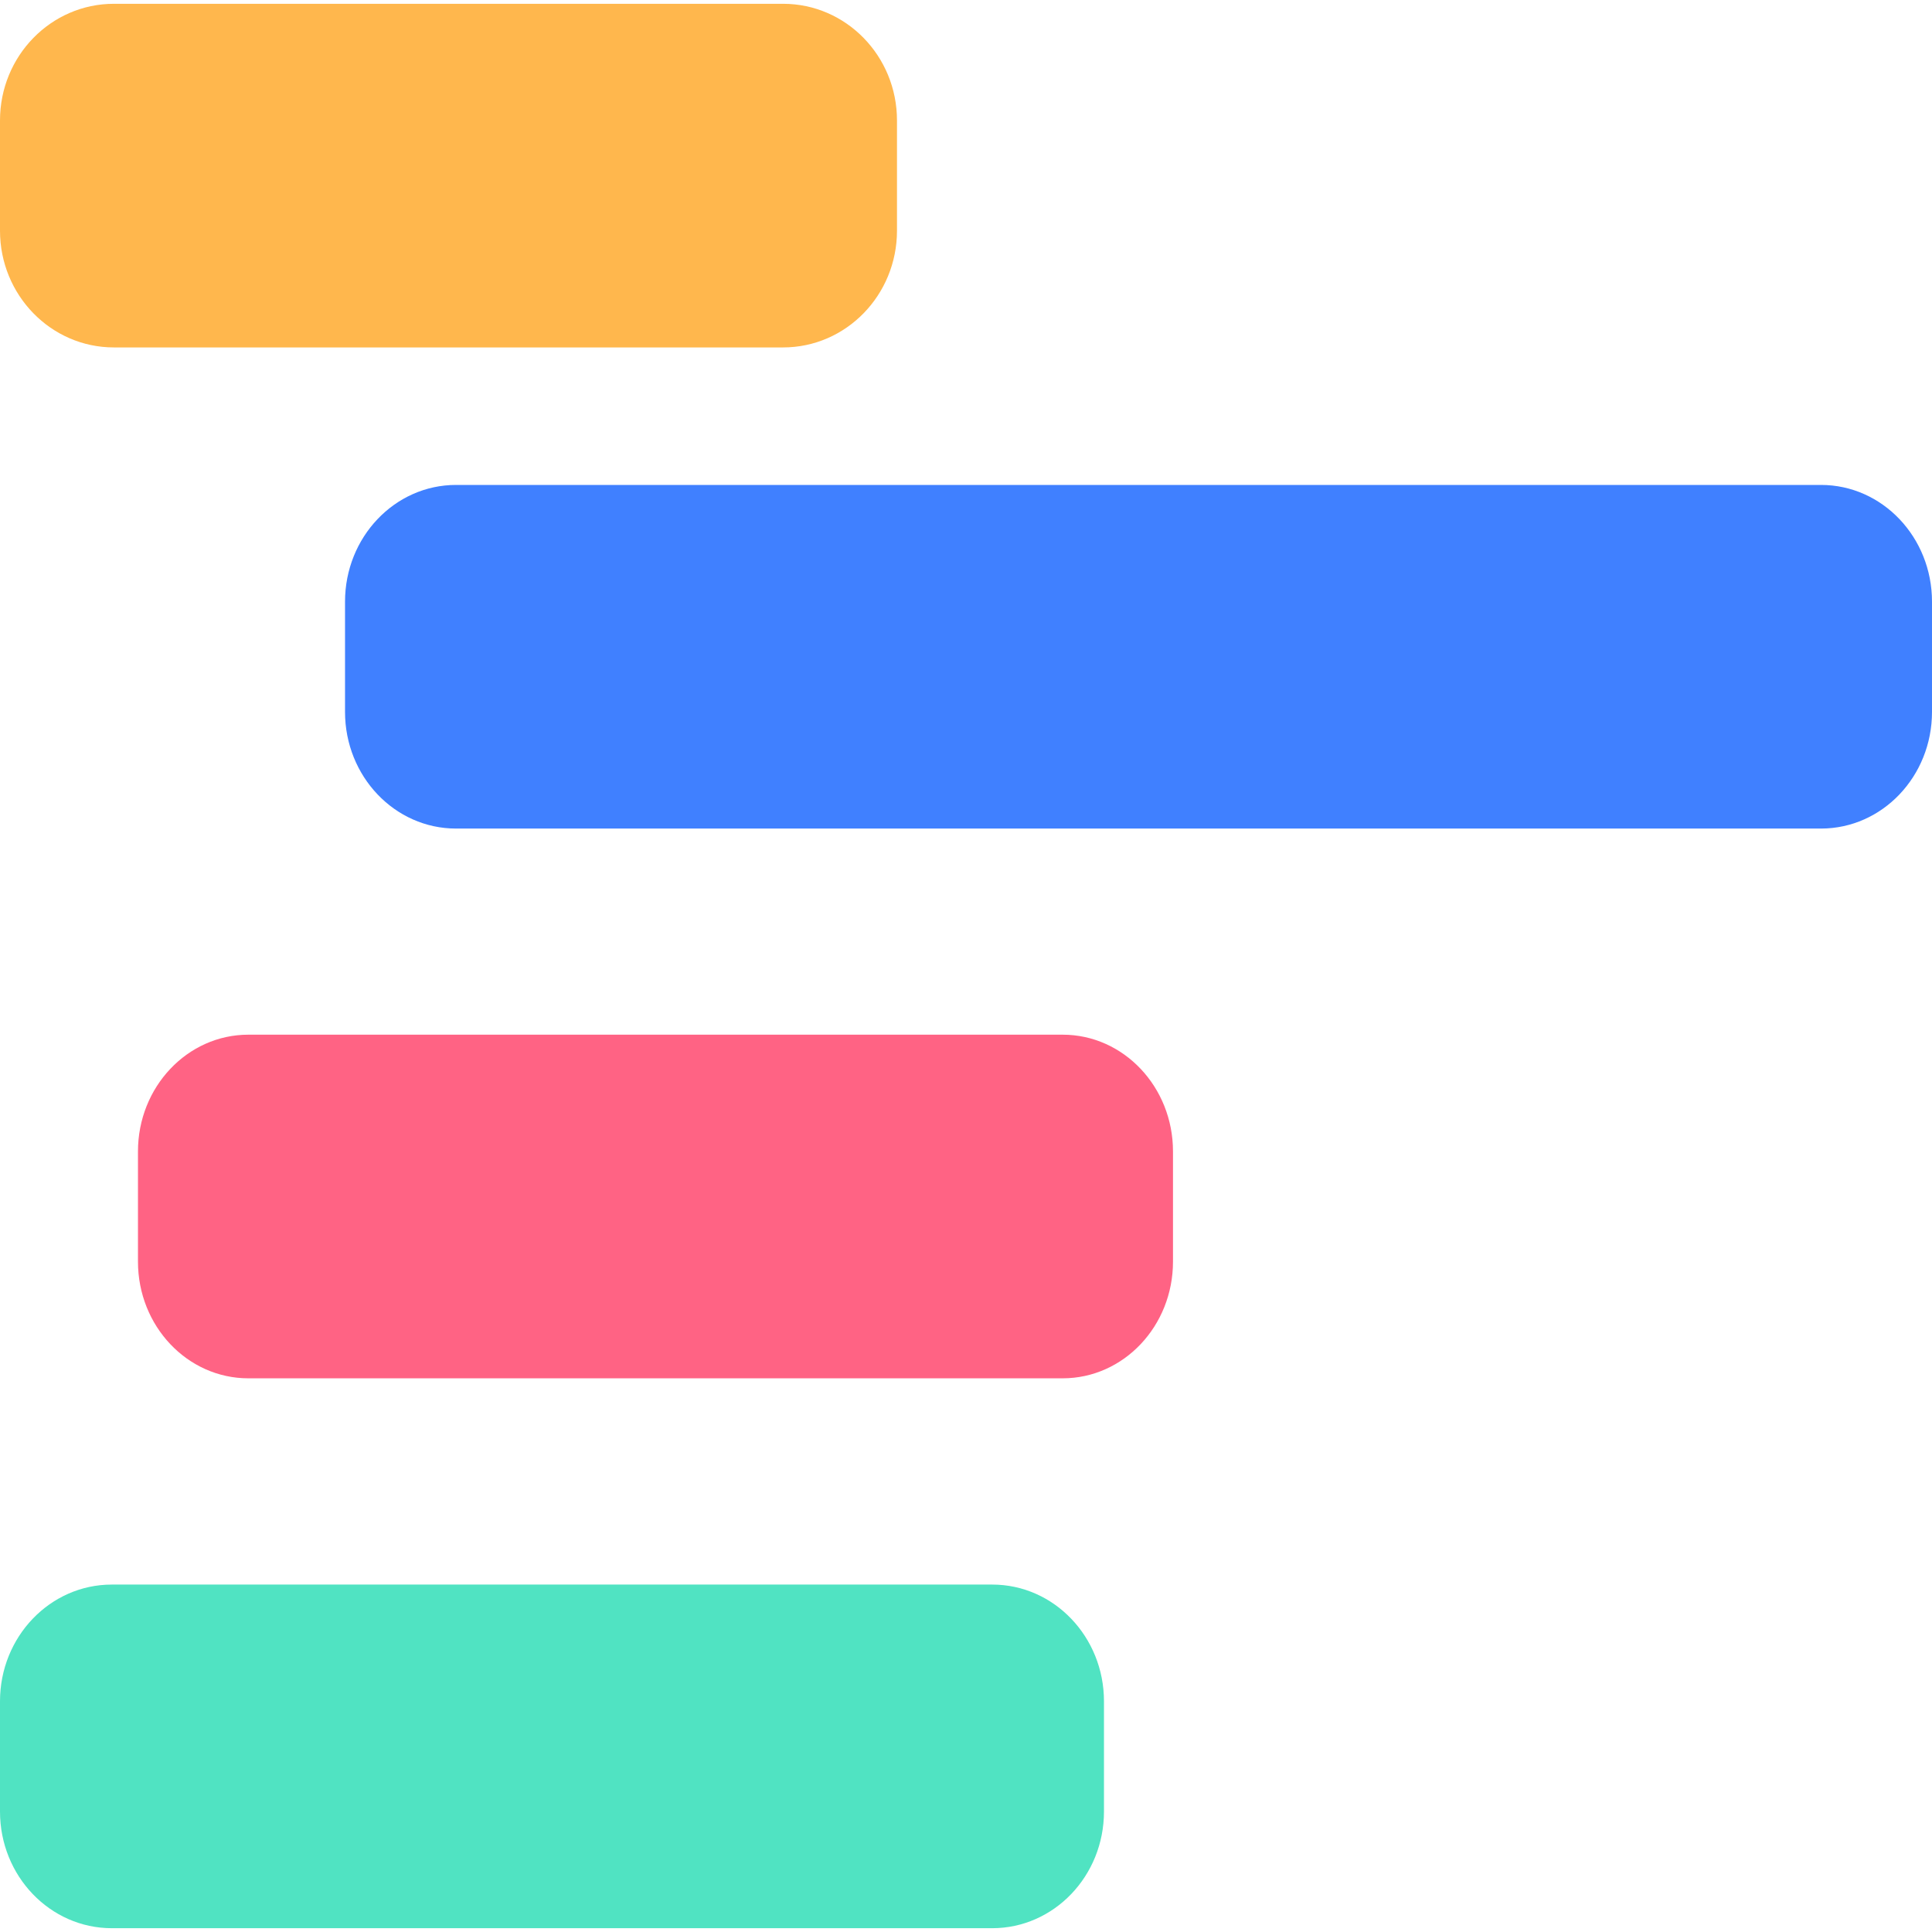<svg width="29" height="29" viewBox="0 0 29 29" fill="none" xmlns="http://www.w3.org/2000/svg">
<path fill-rule="evenodd" clip-rule="evenodd" d="M15.951 15.531H3.727C2.813 15.531 2.071 16.316 2.071 17.283V18.938C2.071 19.905 2.813 20.689 3.727 20.689H15.951C16.866 20.689 17.607 19.905 17.607 18.938V17.283C17.607 16.316 16.866 15.531 15.951 15.531Z" fill="#FF6384"/>
<path fill-rule="evenodd" clip-rule="evenodd" d="M14.894 23.785H1.678C0.751 23.785 0 24.569 0 25.537V27.192C0 28.159 0.751 28.943 1.678 28.943H14.894C15.82 28.943 16.571 28.159 16.571 27.192V25.537C16.571 24.569 15.82 23.785 14.894 23.785Z" fill="#50E3C2"/>
<path fill-rule="evenodd" clip-rule="evenodd" d="M27.334 7.279H6.845C5.925 7.279 5.179 8.064 5.179 9.031V10.686C5.179 11.653 5.925 12.437 6.845 12.437H27.334C28.254 12.437 29 11.653 29 10.686V9.031C29 8.064 28.254 7.279 27.334 7.279Z" fill="#4080FF"/>
<path fill-rule="evenodd" clip-rule="evenodd" d="M11.755 0.057H1.709C0.765 0.057 0 0.841 0 1.808V3.463C0 4.43 0.765 5.215 1.709 5.215H11.755C12.699 5.215 13.464 4.43 13.464 3.463V1.808C13.464 0.841 12.699 0.057 11.755 0.057Z" fill="#FFB74D"/>
</svg>
